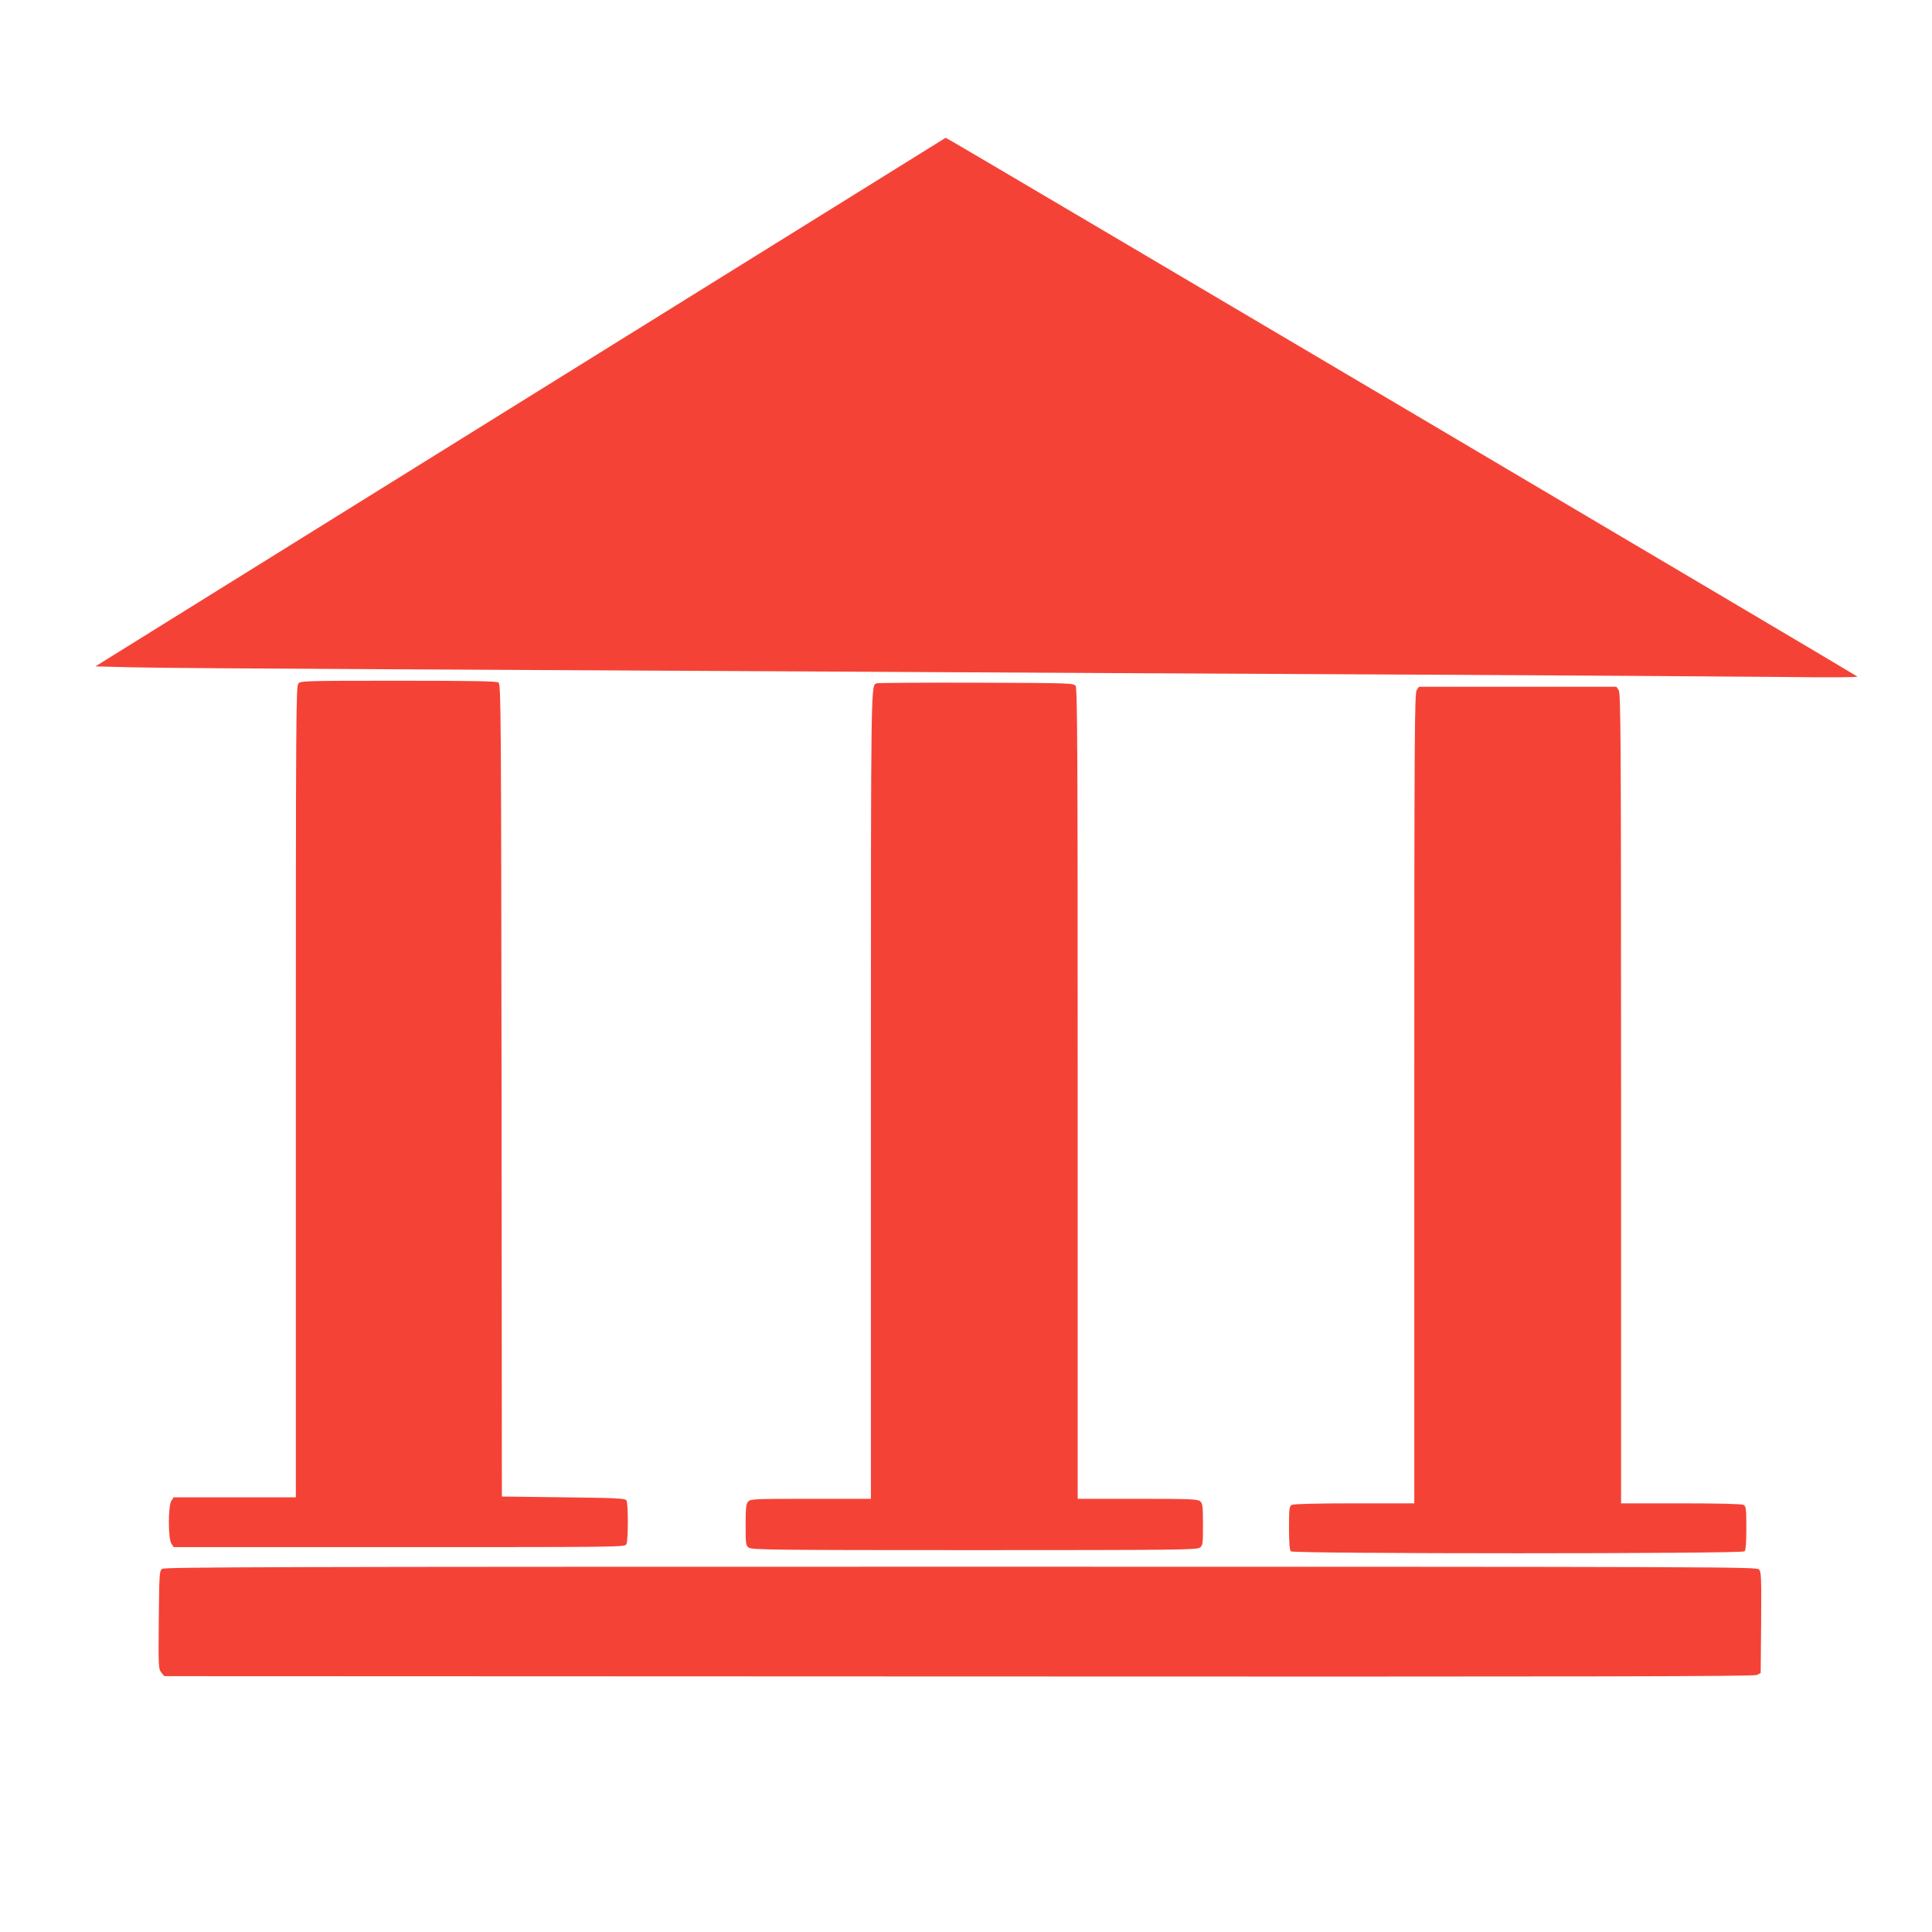 <?xml version="1.0" standalone="no"?>
<!DOCTYPE svg PUBLIC "-//W3C//DTD SVG 20010904//EN"
 "http://www.w3.org/TR/2001/REC-SVG-20010904/DTD/svg10.dtd">
<svg version="1.0" xmlns="http://www.w3.org/2000/svg"
 width="1280pt" height="1280pt" viewBox="0 0 1280 1280"
 preserveAspectRatio="xMidYMid meet">
<g transform="translate(0,1280) scale(0.1,-0.1)"
fill="#f44336" stroke="none">
<path d="M3448 10136 l-2816 -1751 241 -6 c133 -4 888 -9 1677 -13 789 -4
2171 -11 3070 -16 899 -5 2544 -14 3655 -19 1111 -6 2250 -13 2530 -16 324 -4
506 -3 500 3 -8 9 -5866 3471 -5995 3544 l-45 25 -2817 -1751z"/>
<path d="M1977 8272 c-16 -17 -17 -219 -17 -2705 l0 -2687 -404 0 -405 0 -15
-22 c-23 -32 -23 -254 0 -286 l15 -22 1494 0 c1467 0 1494 0 1505 19 13 25 13
271 0 291 -8 13 -69 16 -417 20 l-408 5 -2 2690 c-3 2513 -4 2691 -20 2703
-13 9 -162 12 -663 12 -614 0 -648 -1 -663 -18z"/>
<path d="M5810 8273 c-41 -15 -40 82 -40 -2720 l0 -2683 -398 0 c-374 0 -400
-1 -415 -18 -14 -15 -17 -42 -17 -155 0 -129 1 -137 22 -151 20 -14 178 -16
1493 -16 1315 0 1473 2 1493 16 21 14 22 22 22 153 0 121 -2 140 -18 154 -17
15 -60 17 -415 17 l-397 0 0 2683 c0 2301 -2 2686 -14 2703 -14 18 -34 19
-658 21 -354 1 -650 -1 -658 -4z"/>
<path d="M9386 8228 c-14 -20 -16 -293 -16 -2705 l0 -2683 -396 0 c-253 0
-402 -4 -415 -10 -17 -10 -19 -23 -19 -153 0 -98 4 -147 12 -155 17 -17 2989
-17 3006 0 8 8 12 57 12 155 0 130 -2 143 -19 153 -13 6 -162 10 -415 10
l-396 0 0 2683 c0 2412 -2 2685 -16 2705 l-15 22 -654 0 -654 0 -15 -22z"/>
<path d="M1074 2406 c-18 -14 -19 -31 -22 -339 -3 -309 -2 -325 17 -348 l19
-24 5264 -2 c4230 -2 5268 0 5288 10 l25 13 3 333 c2 300 1 336 -14 353 -17
17 -179 18 -5289 18 -4535 0 -5274 -2 -5291 -14z"/>
</g>
</svg>
